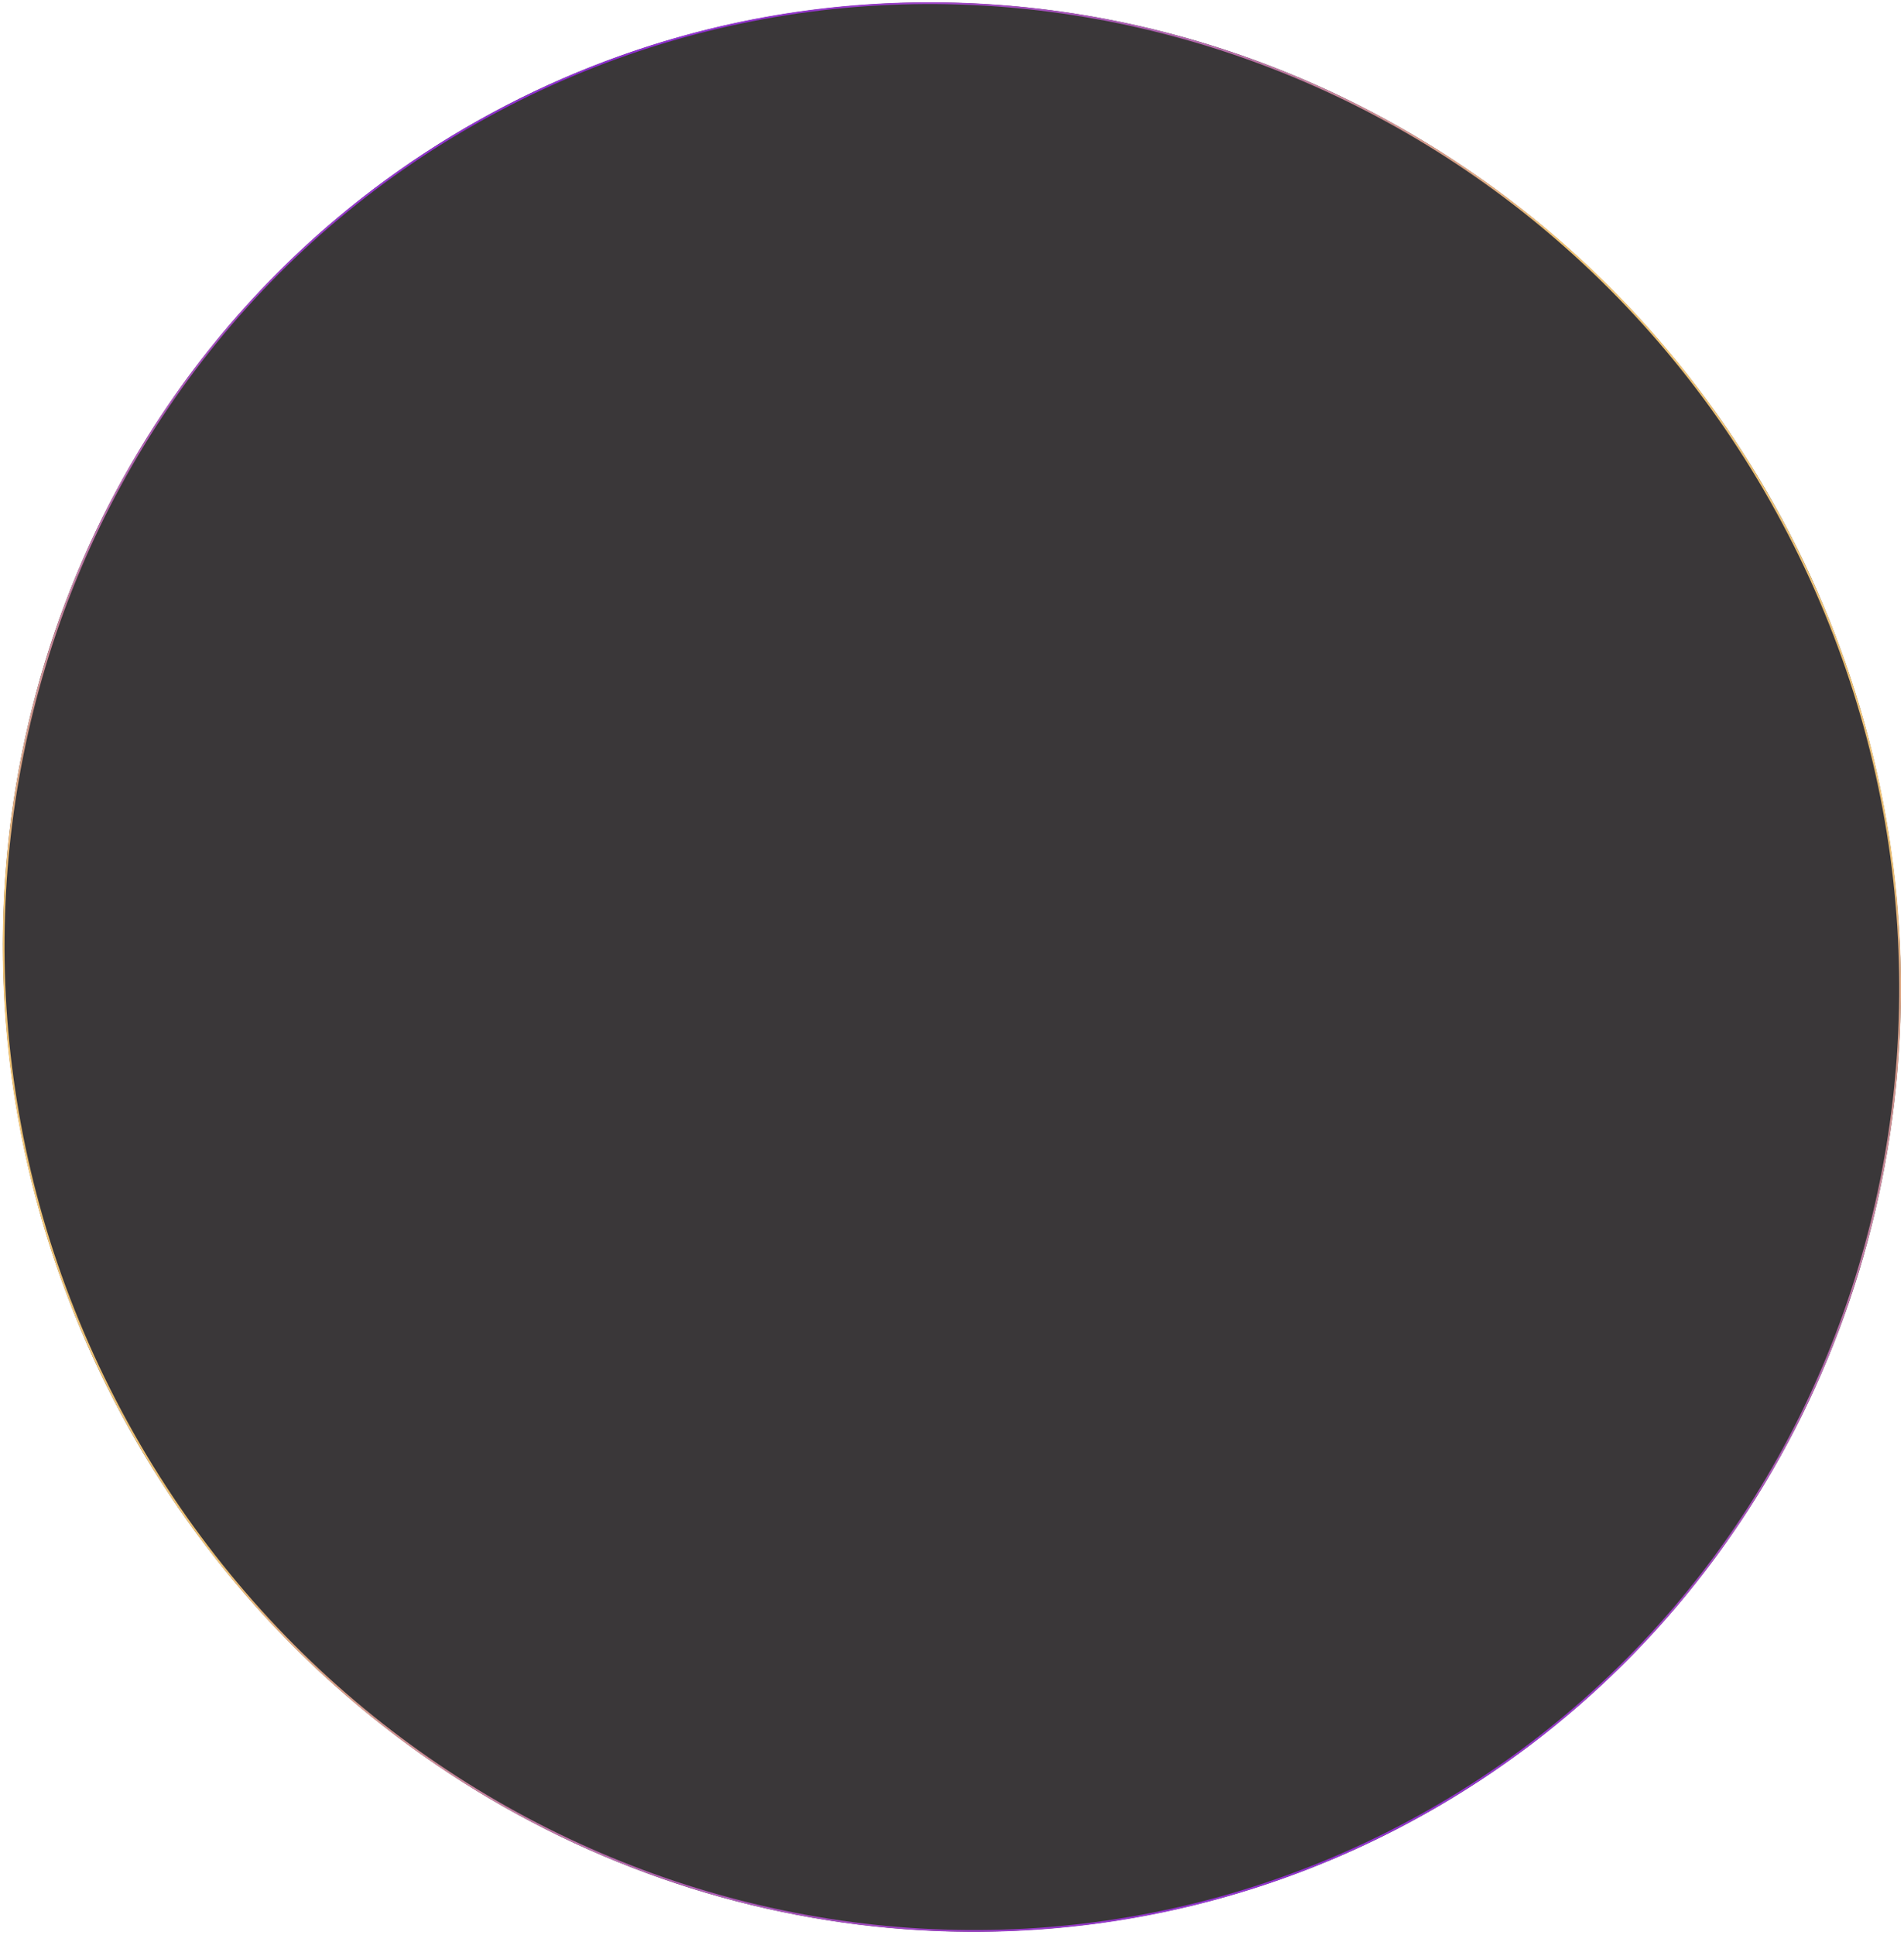 <?xml version="1.0" encoding="UTF-8"?> <svg xmlns="http://www.w3.org/2000/svg" width="1058" height="1075" fill="none"><g filter="url(#a)"><ellipse cx="528.929" cy="537.22" fill="#090608" fill-opacity=".8" rx="538.941" ry="524.153" transform="rotate(62.636 528.929 537.22)"></ellipse><path stroke="url(#b)" d="M776.419 1015.41c-256.833 132.93-575.857 26.61-712.548-237.498-136.69-264.11-39.264-585.959 217.569-718.884 256.833-132.924 575.857-26.61 712.548 237.5 136.692 264.109 39.262 585.959-217.569 718.882Z"></path></g><defs><linearGradient id="b" x1="758.955" x2="1186.51" y1="-158.685" y2="869.809" gradientUnits="userSpaceOnUse"><stop stop-color="#8A26D8"></stop><stop offset=".28" stop-color="#F1C475"></stop><stop offset=".63" stop-color="#EFC276"></stop><stop offset="1" stop-color="#8D2BD5"></stop></linearGradient><filter id="a" width="1056.83" height="1073.93" x=".514" y=".254" color-interpolation-filters="sRGB" filterUnits="userSpaceOnUse"><feFlood flood-opacity="0" result="BackgroundImageFix"></feFlood><feBlend in="SourceGraphic" in2="BackgroundImageFix" result="shape"></feBlend><feGaussianBlur result="effect1_foregroundBlur_386_23" stdDeviation=".5"></feGaussianBlur></filter></defs></svg> 